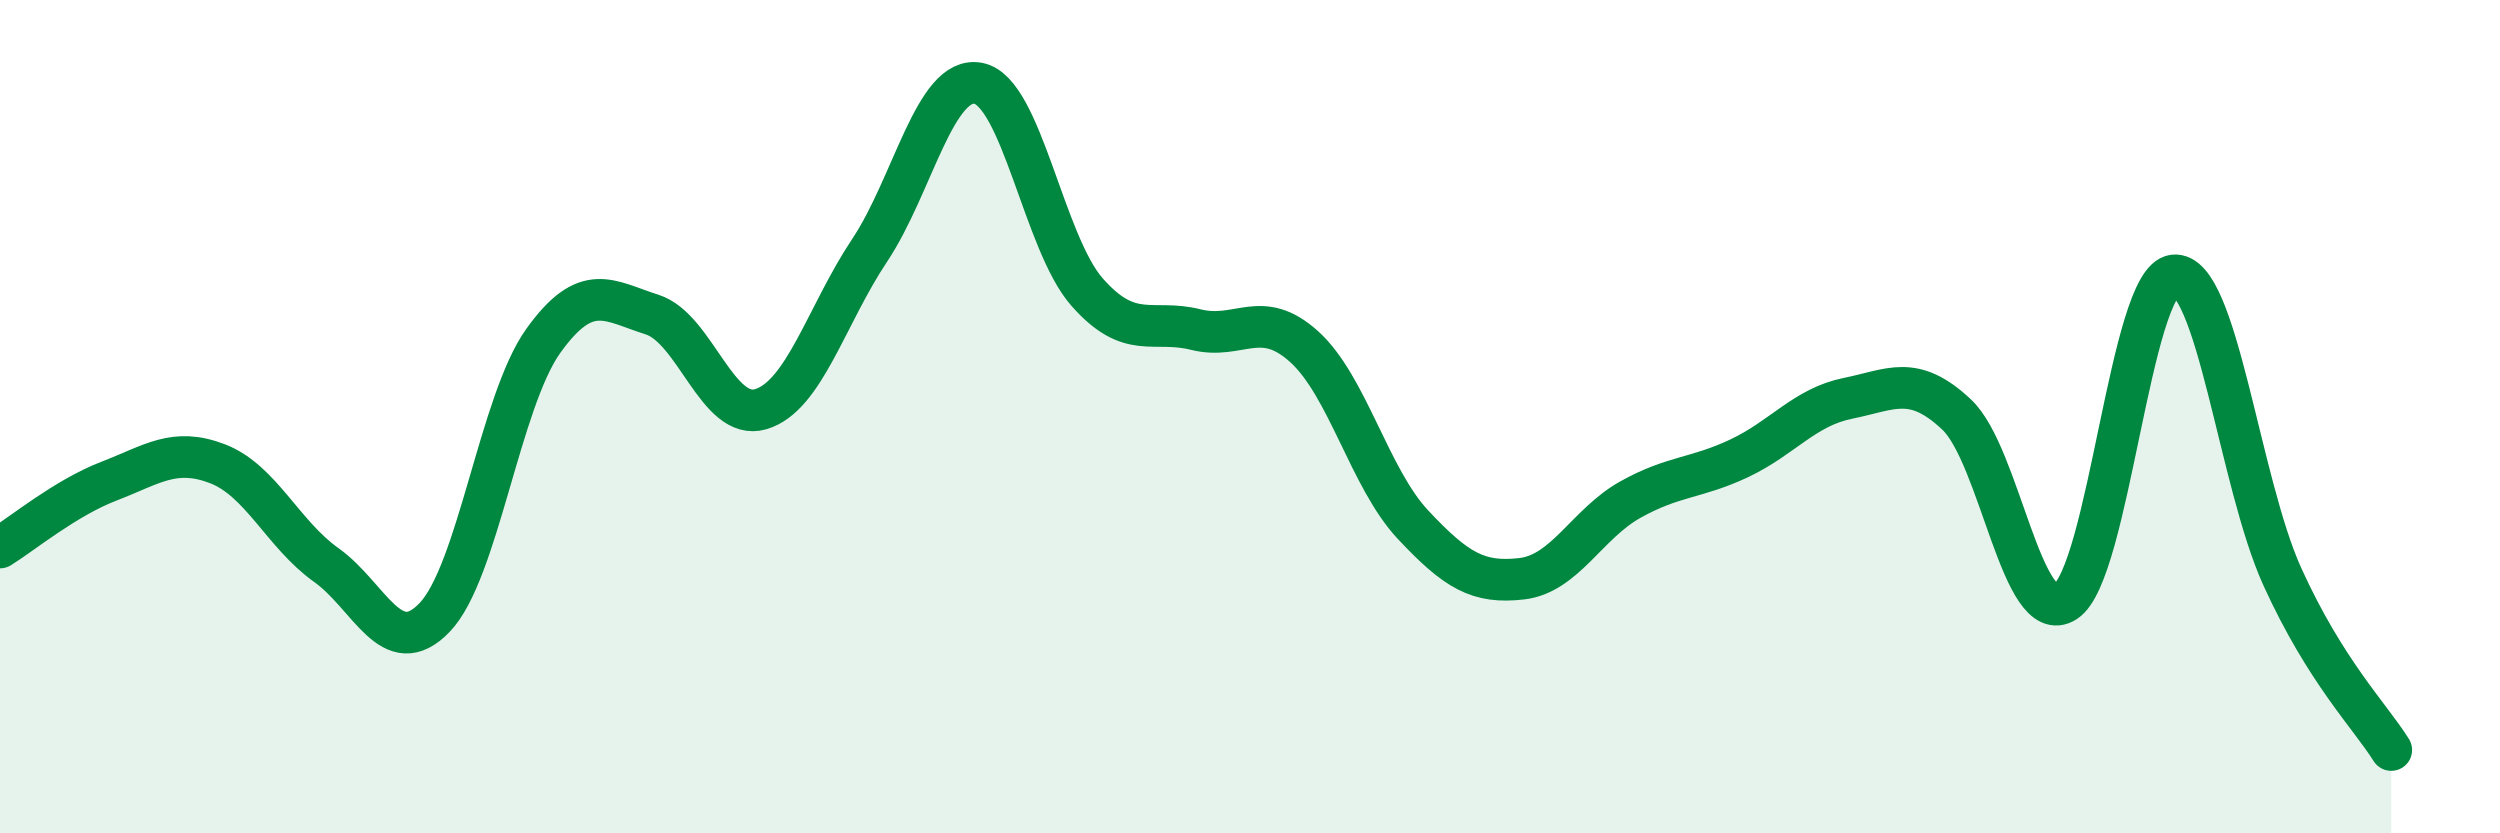 
    <svg width="60" height="20" viewBox="0 0 60 20" xmlns="http://www.w3.org/2000/svg">
      <path
        d="M 0,13.14 C 0.52,12.82 1.57,11.95 2.61,11.55 C 3.65,11.15 4.18,10.73 5.22,11.13 C 6.26,11.53 6.79,12.82 7.83,13.56 C 8.87,14.3 9.39,15.9 10.43,14.82 C 11.47,13.74 12,9.63 13.04,8.18 C 14.08,6.73 14.61,7.22 15.65,7.55 C 16.69,7.88 17.22,10.13 18.26,9.82 C 19.3,9.51 19.83,7.57 20.87,6.01 C 21.91,4.45 22.44,1.8 23.48,2 C 24.52,2.2 25.05,5.83 26.09,7.01 C 27.13,8.19 27.66,7.65 28.7,7.91 C 29.74,8.17 30.26,7.38 31.3,8.32 C 32.34,9.26 32.87,11.48 33.91,12.59 C 34.95,13.7 35.48,14.01 36.52,13.89 C 37.56,13.77 38.09,12.57 39.13,11.99 C 40.17,11.41 40.7,11.49 41.74,11 C 42.78,10.51 43.31,9.77 44.35,9.56 C 45.39,9.35 45.92,8.97 46.96,9.95 C 48,10.93 48.53,15.11 49.57,14.44 C 50.61,13.77 51.13,6.73 52.17,6.61 C 53.21,6.49 53.74,11.57 54.78,13.85 C 55.82,16.13 56.87,17.17 57.39,18L57.39 20L0 20Z"
        fill="#008740"
        opacity="0.1"
        stroke-linecap="round"
        stroke-linejoin="round"
      />
      <path
        d="M 0,13.14 C 0.52,12.82 1.57,11.95 2.61,11.55 C 3.65,11.15 4.18,10.73 5.22,11.13 C 6.26,11.53 6.79,12.82 7.83,13.56 C 8.87,14.3 9.39,15.9 10.43,14.82 C 11.47,13.74 12,9.63 13.04,8.18 C 14.08,6.73 14.61,7.22 15.65,7.55 C 16.69,7.88 17.22,10.13 18.26,9.82 C 19.3,9.51 19.83,7.57 20.87,6.01 C 21.91,4.45 22.44,1.8 23.48,2 C 24.52,2.2 25.05,5.83 26.09,7.01 C 27.13,8.19 27.66,7.65 28.7,7.91 C 29.74,8.17 30.26,7.38 31.3,8.32 C 32.34,9.26 32.87,11.48 33.91,12.59 C 34.95,13.7 35.48,14.01 36.52,13.89 C 37.56,13.77 38.09,12.57 39.13,11.99 C 40.17,11.41 40.7,11.49 41.74,11 C 42.78,10.51 43.31,9.77 44.35,9.56 C 45.39,9.35 45.92,8.97 46.96,9.95 C 48,10.93 48.53,15.11 49.57,14.44 C 50.61,13.77 51.13,6.73 52.17,6.61 C 53.21,6.49 53.74,11.57 54.78,13.85 C 55.82,16.13 56.87,17.17 57.39,18"
        stroke="#008740"
        stroke-width="1"
        fill="none"
        stroke-linecap="round"
        stroke-linejoin="round"
      />
    </svg>
  